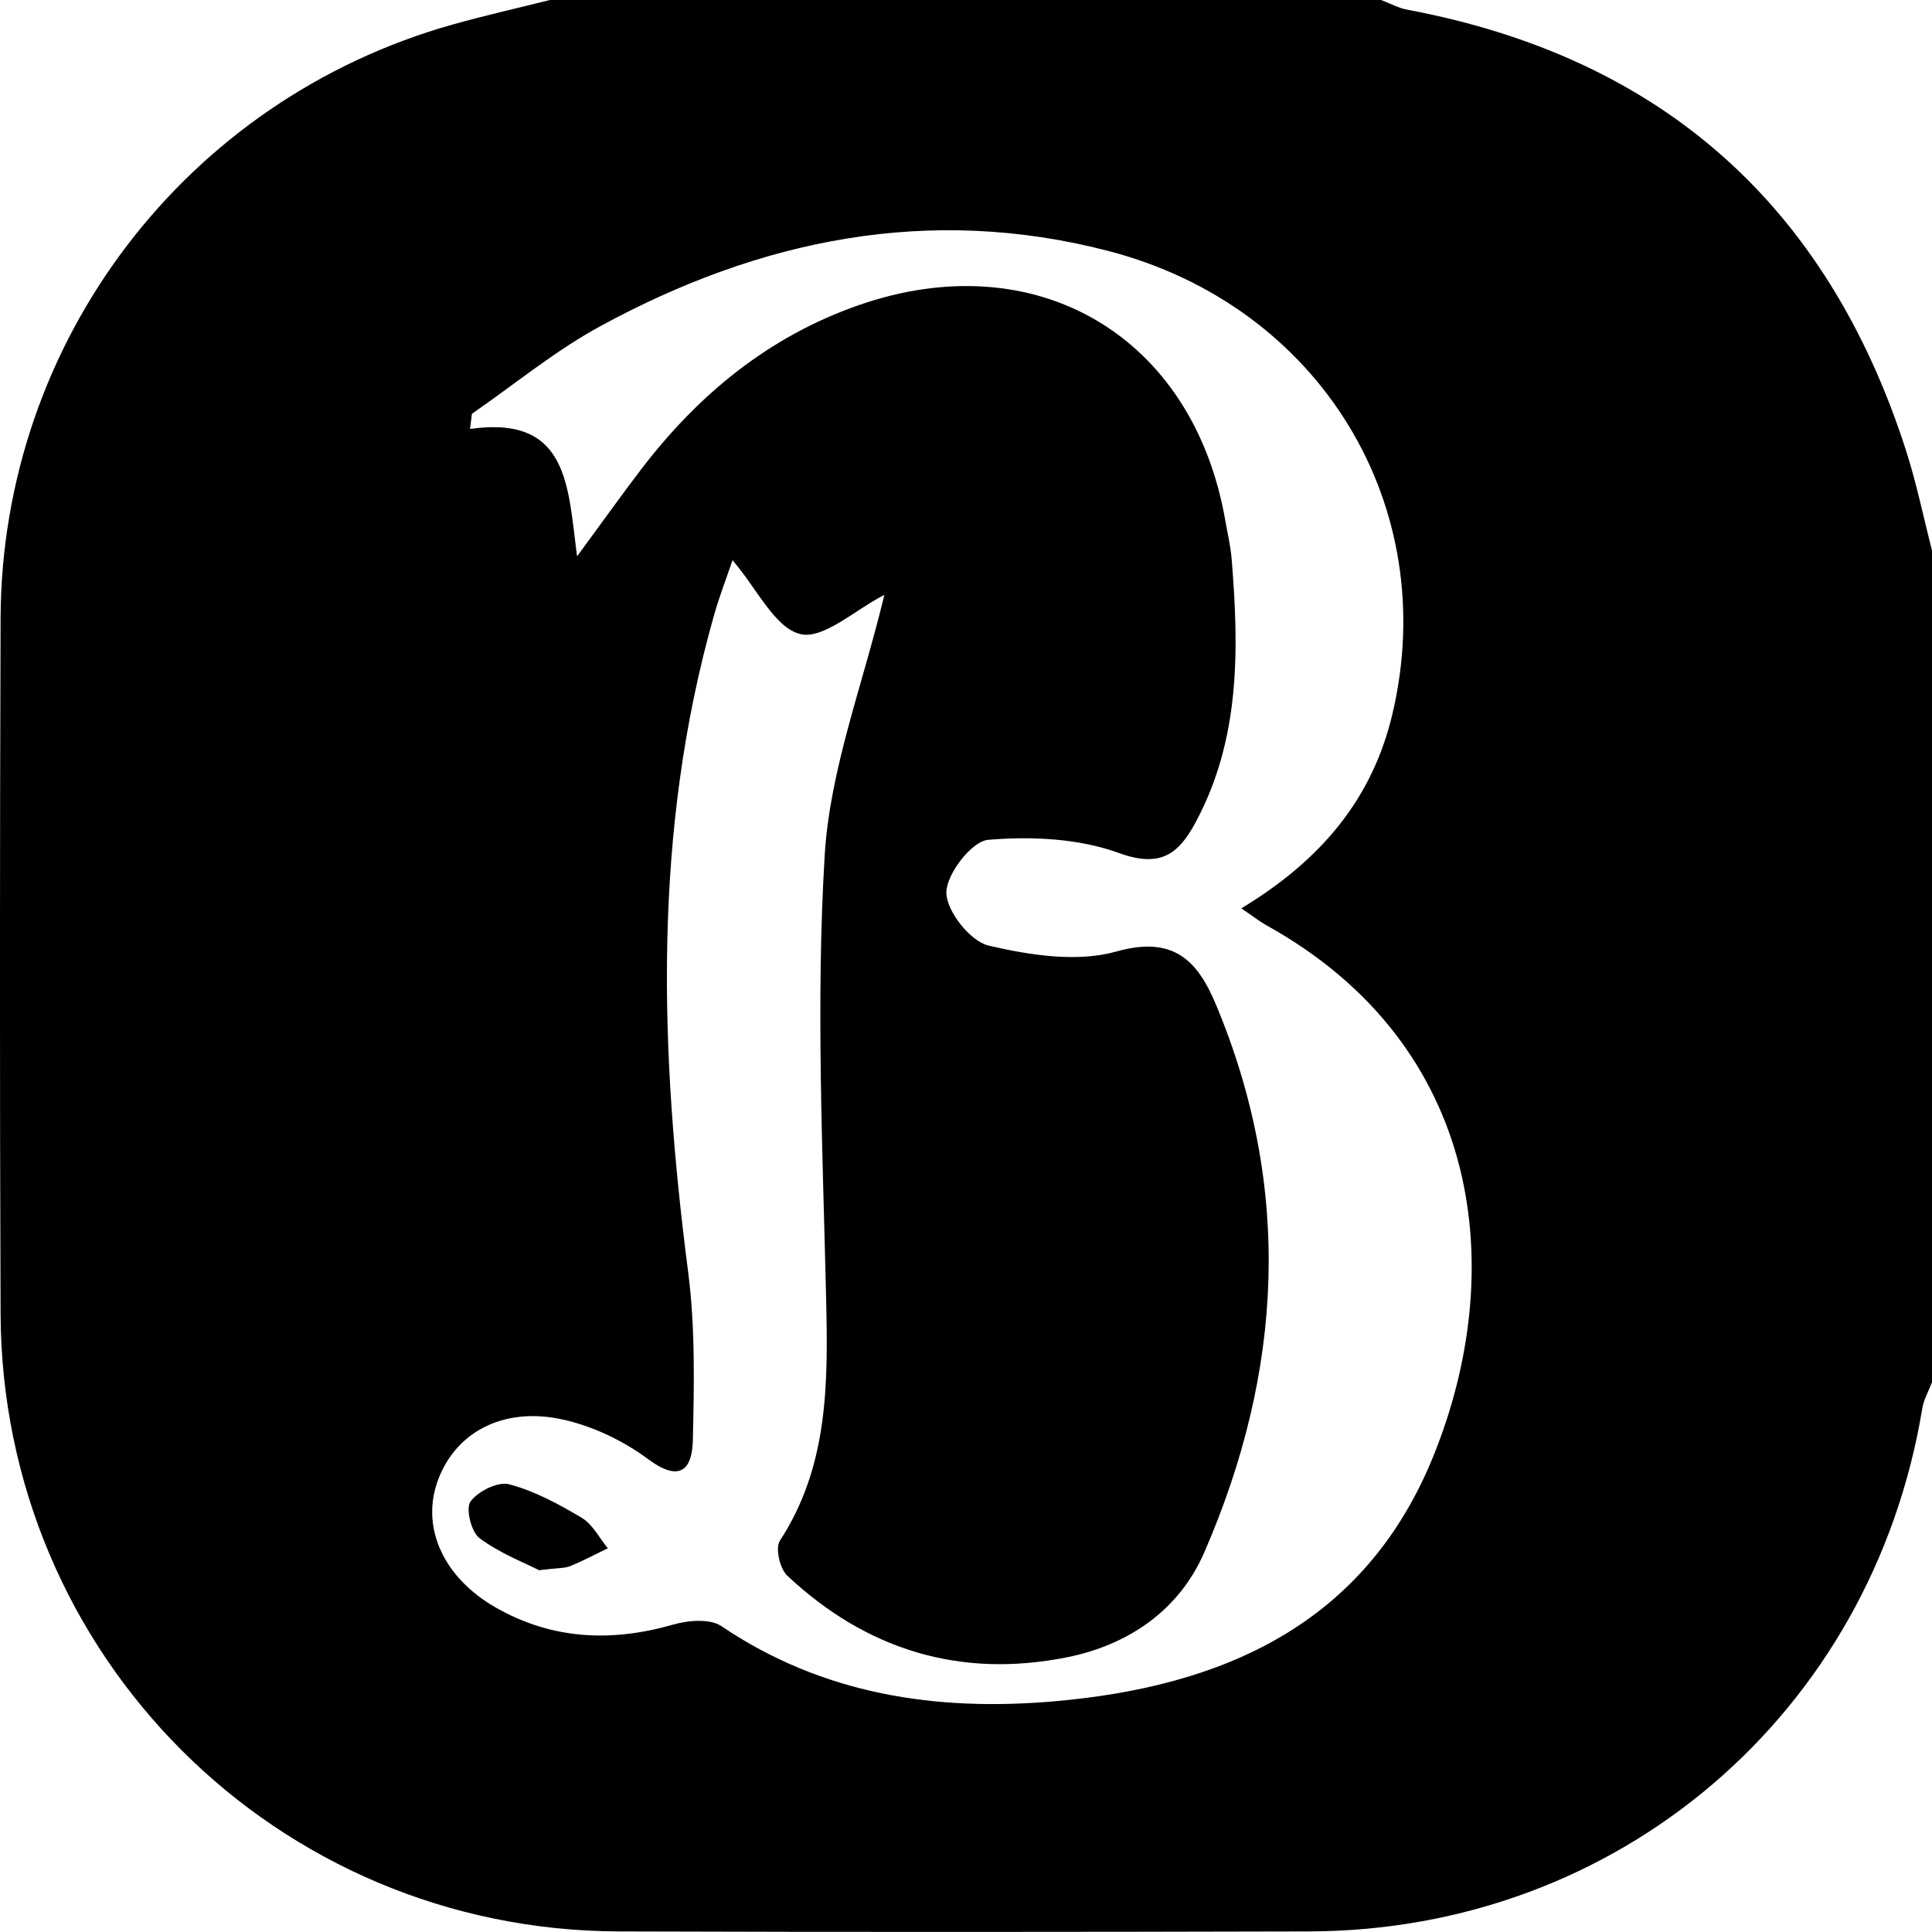 <?xml version="1.0" encoding="UTF-8"?><svg xmlns="http://www.w3.org/2000/svg" viewBox="0 0 198.76 198.75"><g id="a"/><g id="b"><g id="c"><path d="M198.76,56.68v85.52c-.34,.9-.85,1.78-1,2.71-5.2,31.41-31.3,53.72-63.09,53.79-23.69,.06-47.37,.08-71.06,0C28.43,198.57,.19,170.33,.06,135.15c-.09-23.85-.08-47.7,0-71.55C.17,35.08,19.14,10.23,46.58,2.52c3.3-.93,6.66-1.68,9.99-2.52,28.51,0,57.01,0,85.52,0,.9,.34,1.77,.83,2.7,1,26.09,4.9,43.14,20.05,51.27,45.26,1.1,3.41,1.82,6.94,2.71,10.41Zm-71.04,36.76c8.19-4.95,13.47-11.26,15.53-19.99,5.06-21.41-7.42-41.96-29.22-47.63-18.43-4.79-35.81-1.21-52.22,7.71-4.68,2.54-8.86,6-13.26,9.04l-.19,1.56c10.19-1.45,10.05,5.95,11.01,13.1,2.74-3.72,4.64-6.4,6.64-9.01,5.87-7.66,13.06-13.58,22.29-16.81,18.25-6.39,34.47,3.12,37.76,22.17,.23,1.31,.54,2.6,.65,3.92,.76,9.32,.9,18.56-3.73,27.14-1.75,3.24-3.61,4.67-7.88,3.11-4.14-1.5-9-1.73-13.44-1.35-1.69,.14-4.3,3.52-4.3,5.43,0,1.89,2.46,5.01,4.34,5.45,4.25,.99,9.11,1.75,13.15,.61,5.92-1.67,8.37,.98,10.24,5.45,7.93,18.94,6.87,37.81-1.19,56.35-2.56,5.9-7.71,9.51-14.09,10.8-11.02,2.22-20.67-.75-28.82-8.39-.76-.71-1.25-2.84-.76-3.59,5.01-7.69,4.96-16.2,4.76-24.9-.35-15.19-1.06-30.44-.15-45.58,.53-8.87,3.92-17.56,6.14-26.83-3.02,1.54-6.28,4.61-8.65,4.03-2.62-.64-4.42-4.62-6.97-7.6-.69,2.03-1.39,3.84-1.91,5.69-6.33,22.29-5.59,44.83-2.66,67.51,.74,5.7,.62,11.54,.49,17.3-.07,3.08-1.33,4.41-4.61,1.98-2.57-1.91-5.74-3.42-8.86-4.09-6.22-1.34-11.15,1.47-12.86,6.56-1.58,4.71,.73,9.77,6.07,12.81,5.79,3.3,11.89,3.57,18.25,1.74,1.54-.44,3.77-.63,4.94,.16,10.44,7.05,22.07,8.79,34.21,7.74,17.37-1.5,32-7.89,39.03-25.2,7.72-19.02,5.2-42.21-17.13-54.62-.69-.38-1.32-.88-2.57-1.73Z"/><path d="M55.46,161.54c-1.44-.74-4-1.72-6.12-3.29-.86-.63-1.45-3.05-.94-3.77,.76-1.06,2.83-2.09,3.98-1.78,2.62,.69,5.12,2.05,7.47,3.45,1.12,.67,1.8,2.06,2.68,3.13-1.28,.62-2.53,1.29-3.84,1.83-.58,.24-1.29,.19-3.23,.43Z"/></g></g></svg>